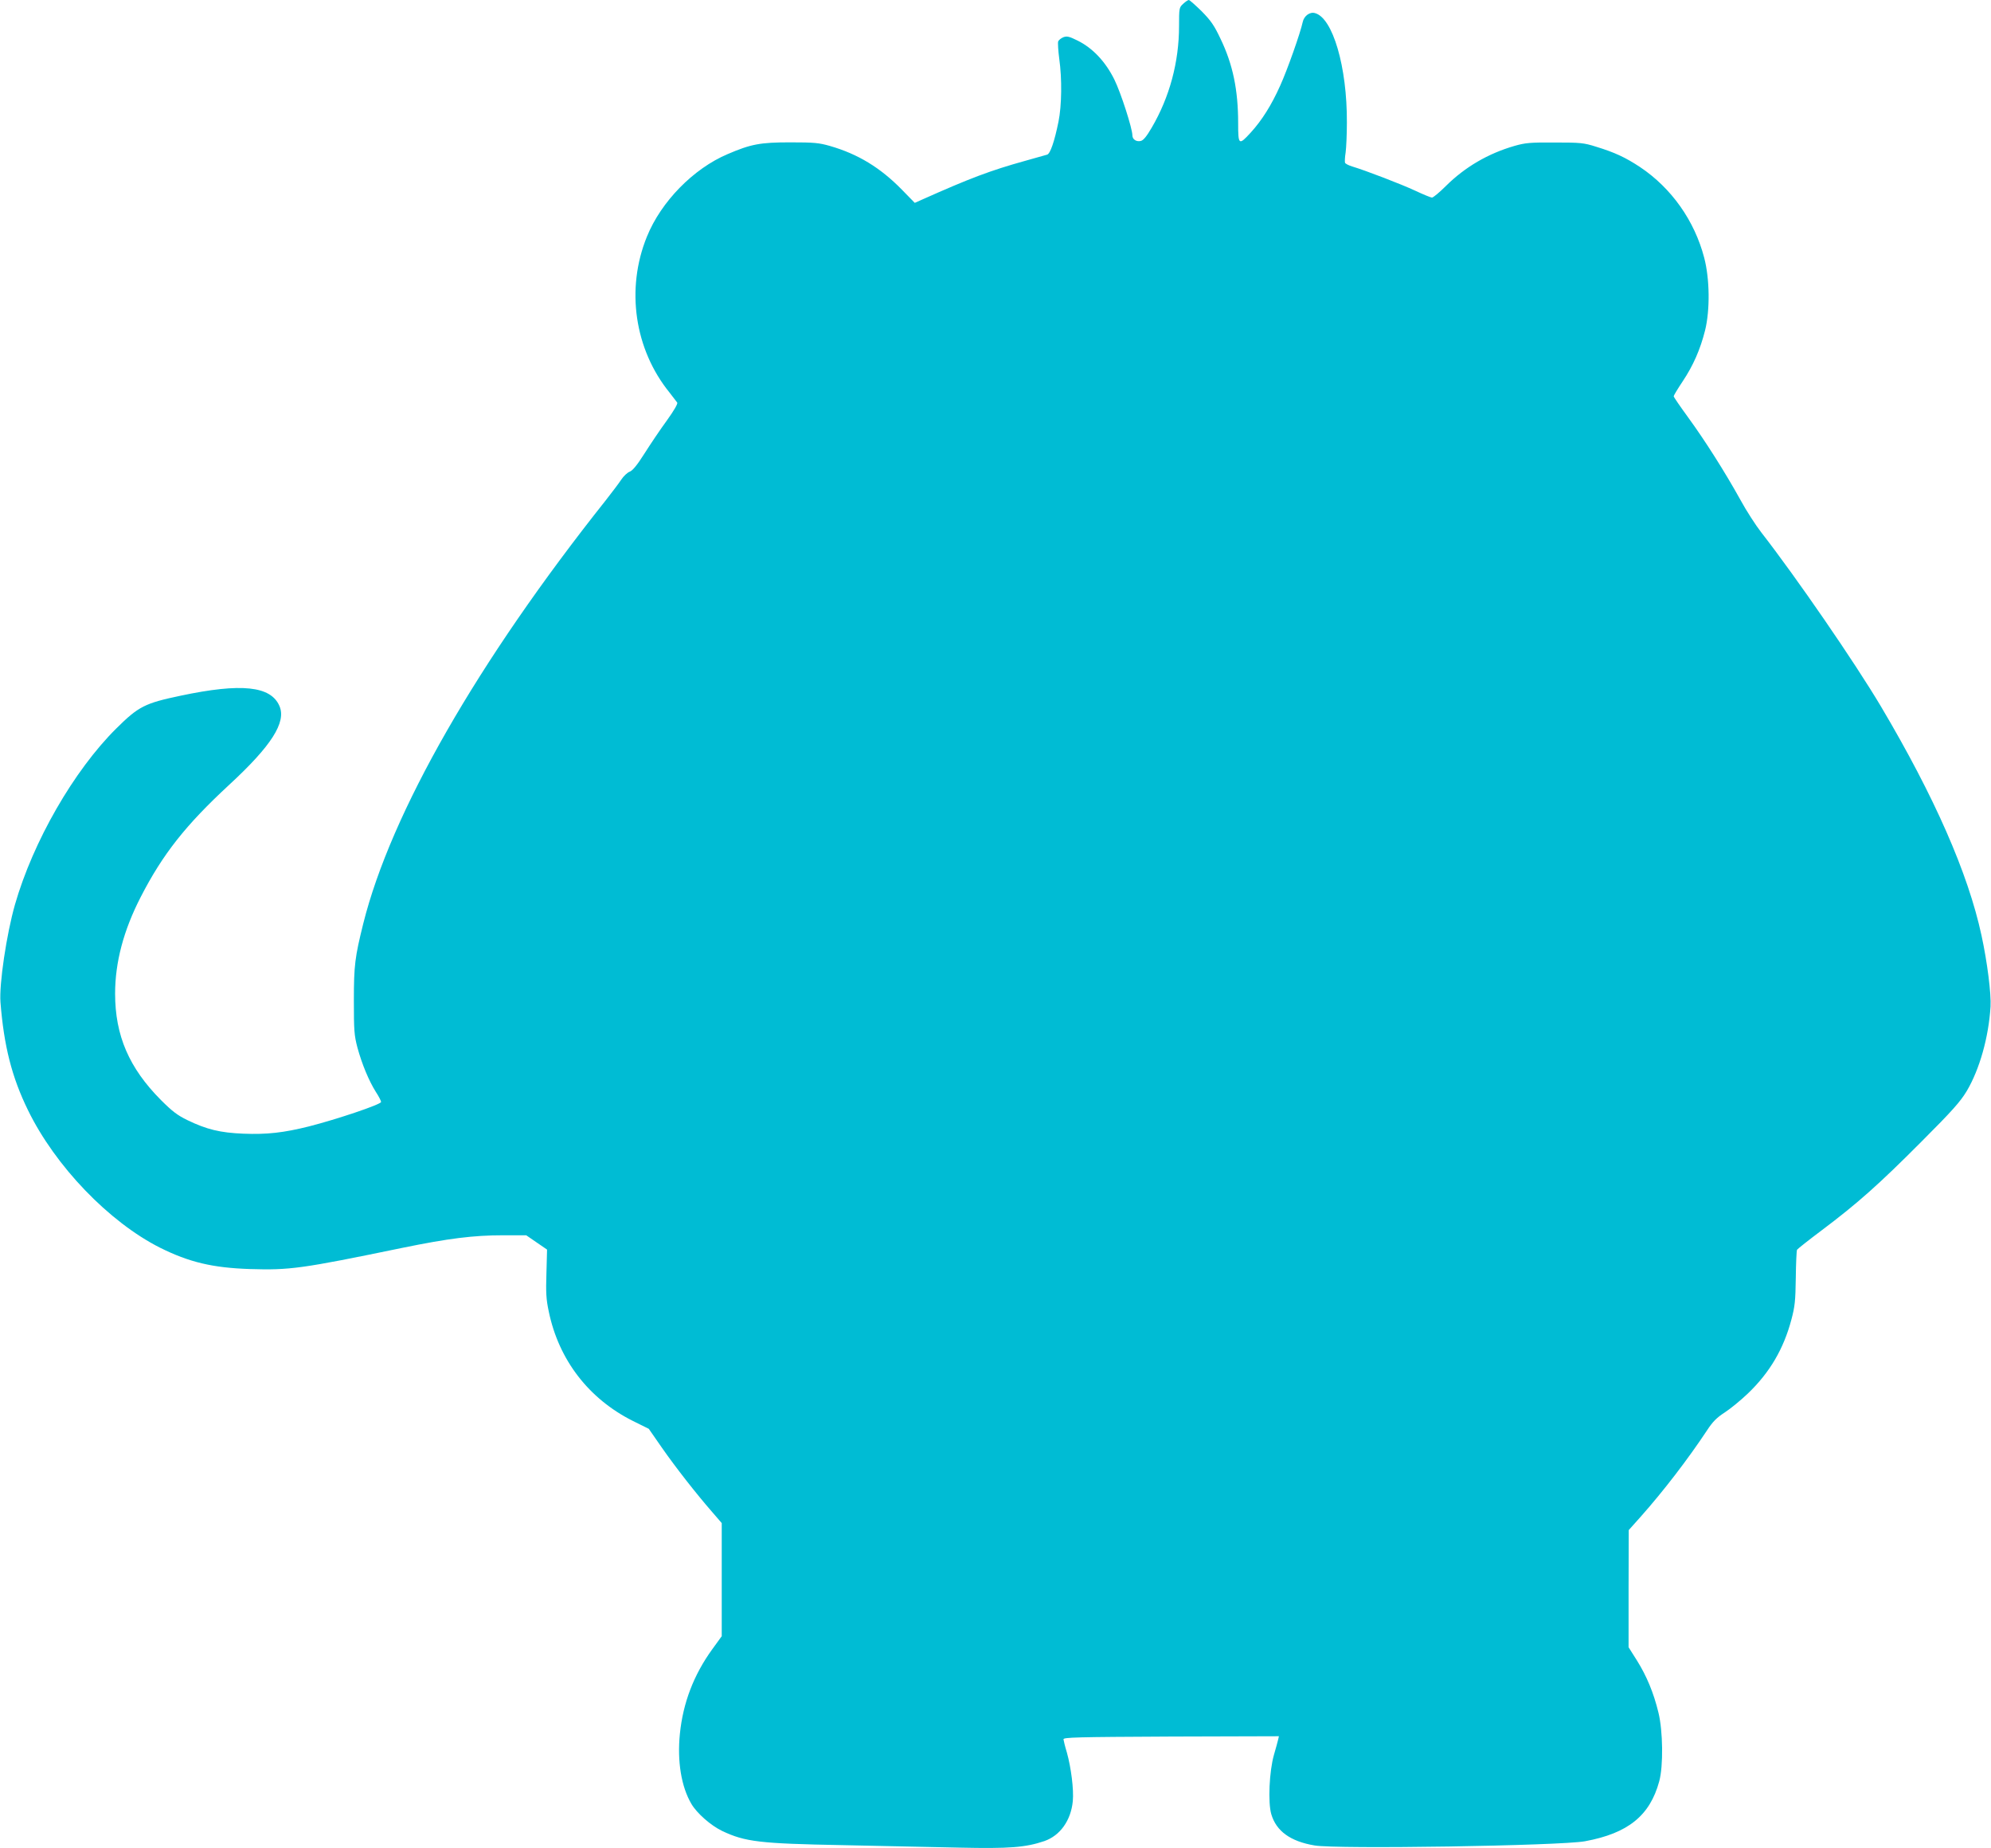 <?xml version="1.0" standalone="no"?>
<!DOCTYPE svg PUBLIC "-//W3C//DTD SVG 20010904//EN"
 "http://www.w3.org/TR/2001/REC-SVG-20010904/DTD/svg10.dtd">
<svg version="1.0" xmlns="http://www.w3.org/2000/svg"
 width="1280pt" height="1188pt" viewBox="0 0 1280 1188"
 preserveAspectRatio="xMidYMid meet">
<g transform="translate(0,1188) scale(0.1,-0.1)"
fill="#00bcd4" stroke="none">
<path d="M7606 11855 c-25 -23 -26 -27 -26 -142 0 -232 -61 -458 -176 -654
-32 -55 -53 -81 -70 -85 -28 -7 -54 10 -54 36 0 44 -74 274 -116 359 -57 115
-139 202 -236 250 -54 27 -69 30 -91 22 -15 -6 -30 -18 -34 -27 -3 -9 0 -60 7
-113 18 -127 16 -299 -5 -403 -26 -128 -53 -206 -73 -212 -9 -3 -73 -21 -142
-40 -223 -62 -355 -112 -662 -249 l-47 -21 -83 85 c-138 141 -282 229 -463
281 -70 20 -102 23 -255 23 -192 0 -252 -11 -403 -76 -219 -93 -427 -305 -518
-530 -137 -336 -80 -725 146 -1003 22 -28 44 -57 49 -64 4 -7 -20 -50 -67
-115 -41 -56 -105 -151 -143 -211 -48 -76 -77 -111 -96 -118 -14 -5 -39 -28
-54 -51 -15 -23 -60 -82 -99 -132 -824 -1037 -1382 -2010 -1560 -2723 -53
-214 -60 -266 -60 -492 0 -194 2 -224 23 -304 29 -106 73 -212 118 -284 19
-29 34 -58 34 -65 0 -16 -286 -112 -463 -157 -164 -41 -271 -53 -422 -47 -149
6 -236 27 -360 87 -64 31 -98 57 -170 129 -205 206 -295 415 -295 684 0 201
54 406 164 620 142 277 290 464 570 723 271 250 367 401 323 505 -55 130 -245
150 -637 67 -228 -48 -269 -68 -413 -211 -272 -270 -534 -725 -651 -1132 -54
-190 -102 -511 -93 -627 22 -280 73 -482 177 -694 175 -359 520 -718 849 -884
187 -93 337 -129 577 -137 257 -8 331 2 980 136 298 61 457 81 648 81 l149 0
67 -46 67 -46 -4 -151 c-4 -126 -2 -168 15 -247 64 -311 257 -561 540 -703
l103 -51 84 -121 c90 -129 221 -296 322 -412 l63 -73 0 -363 0 -364 -61 -84
c-119 -164 -188 -345 -208 -543 -18 -177 9 -341 74 -451 35 -60 125 -139 198
-174 148 -70 242 -81 772 -91 248 -5 587 -12 755 -16 320 -7 423 1 544 42 101
35 171 132 183 257 7 74 -11 215 -38 312 -12 39 -21 77 -22 85 -2 13 82 15
692 18 l693 2 -5 -22 c-3 -13 -15 -57 -27 -98 -30 -105 -39 -306 -17 -381 32
-109 123 -175 278 -201 142 -25 1582 -2 1739 27 276 51 417 164 477 385 27 97
24 325 -5 442 -31 128 -76 235 -137 333 l-55 87 0 377 1 376 76 85 c145 163
305 371 428 557 36 55 62 81 113 114 37 24 104 79 149 122 141 135 230 287
280 476 22 83 26 119 28 267 1 94 5 176 8 181 4 6 76 63 160 126 229 172 367
295 637 566 203 203 253 260 294 328 83 140 141 347 153 543 5 81 -21 287 -58
457 -86 400 -303 893 -647 1473 -169 284 -544 829 -769 1118 -35 45 -96 139
-134 209 -98 177 -228 382 -336 530 -51 70 -93 131 -93 136 0 5 26 48 58 96
68 102 113 205 144 328 32 130 30 331 -6 467 -62 237 -210 447 -412 582 -94
62 -162 94 -283 131 -79 25 -100 27 -266 27 -158 1 -189 -2 -259 -22 -169 -49
-317 -135 -441 -258 -41 -41 -81 -74 -89 -74 -7 0 -56 20 -107 44 -90 42 -319
130 -406 156 -23 7 -44 18 -46 24 -2 6 -1 36 4 66 4 30 8 117 8 192 2 358 -91
675 -206 704 -33 9 -70 -19 -78 -58 -15 -70 -99 -308 -145 -409 -56 -125 -117
-222 -189 -301 -77 -84 -81 -81 -81 60 0 214 -34 378 -113 542 -41 87 -62 117
-122 178 -40 39 -77 72 -82 72 -6 0 -22 -11 -37 -25z"/>
</g>
</svg>
